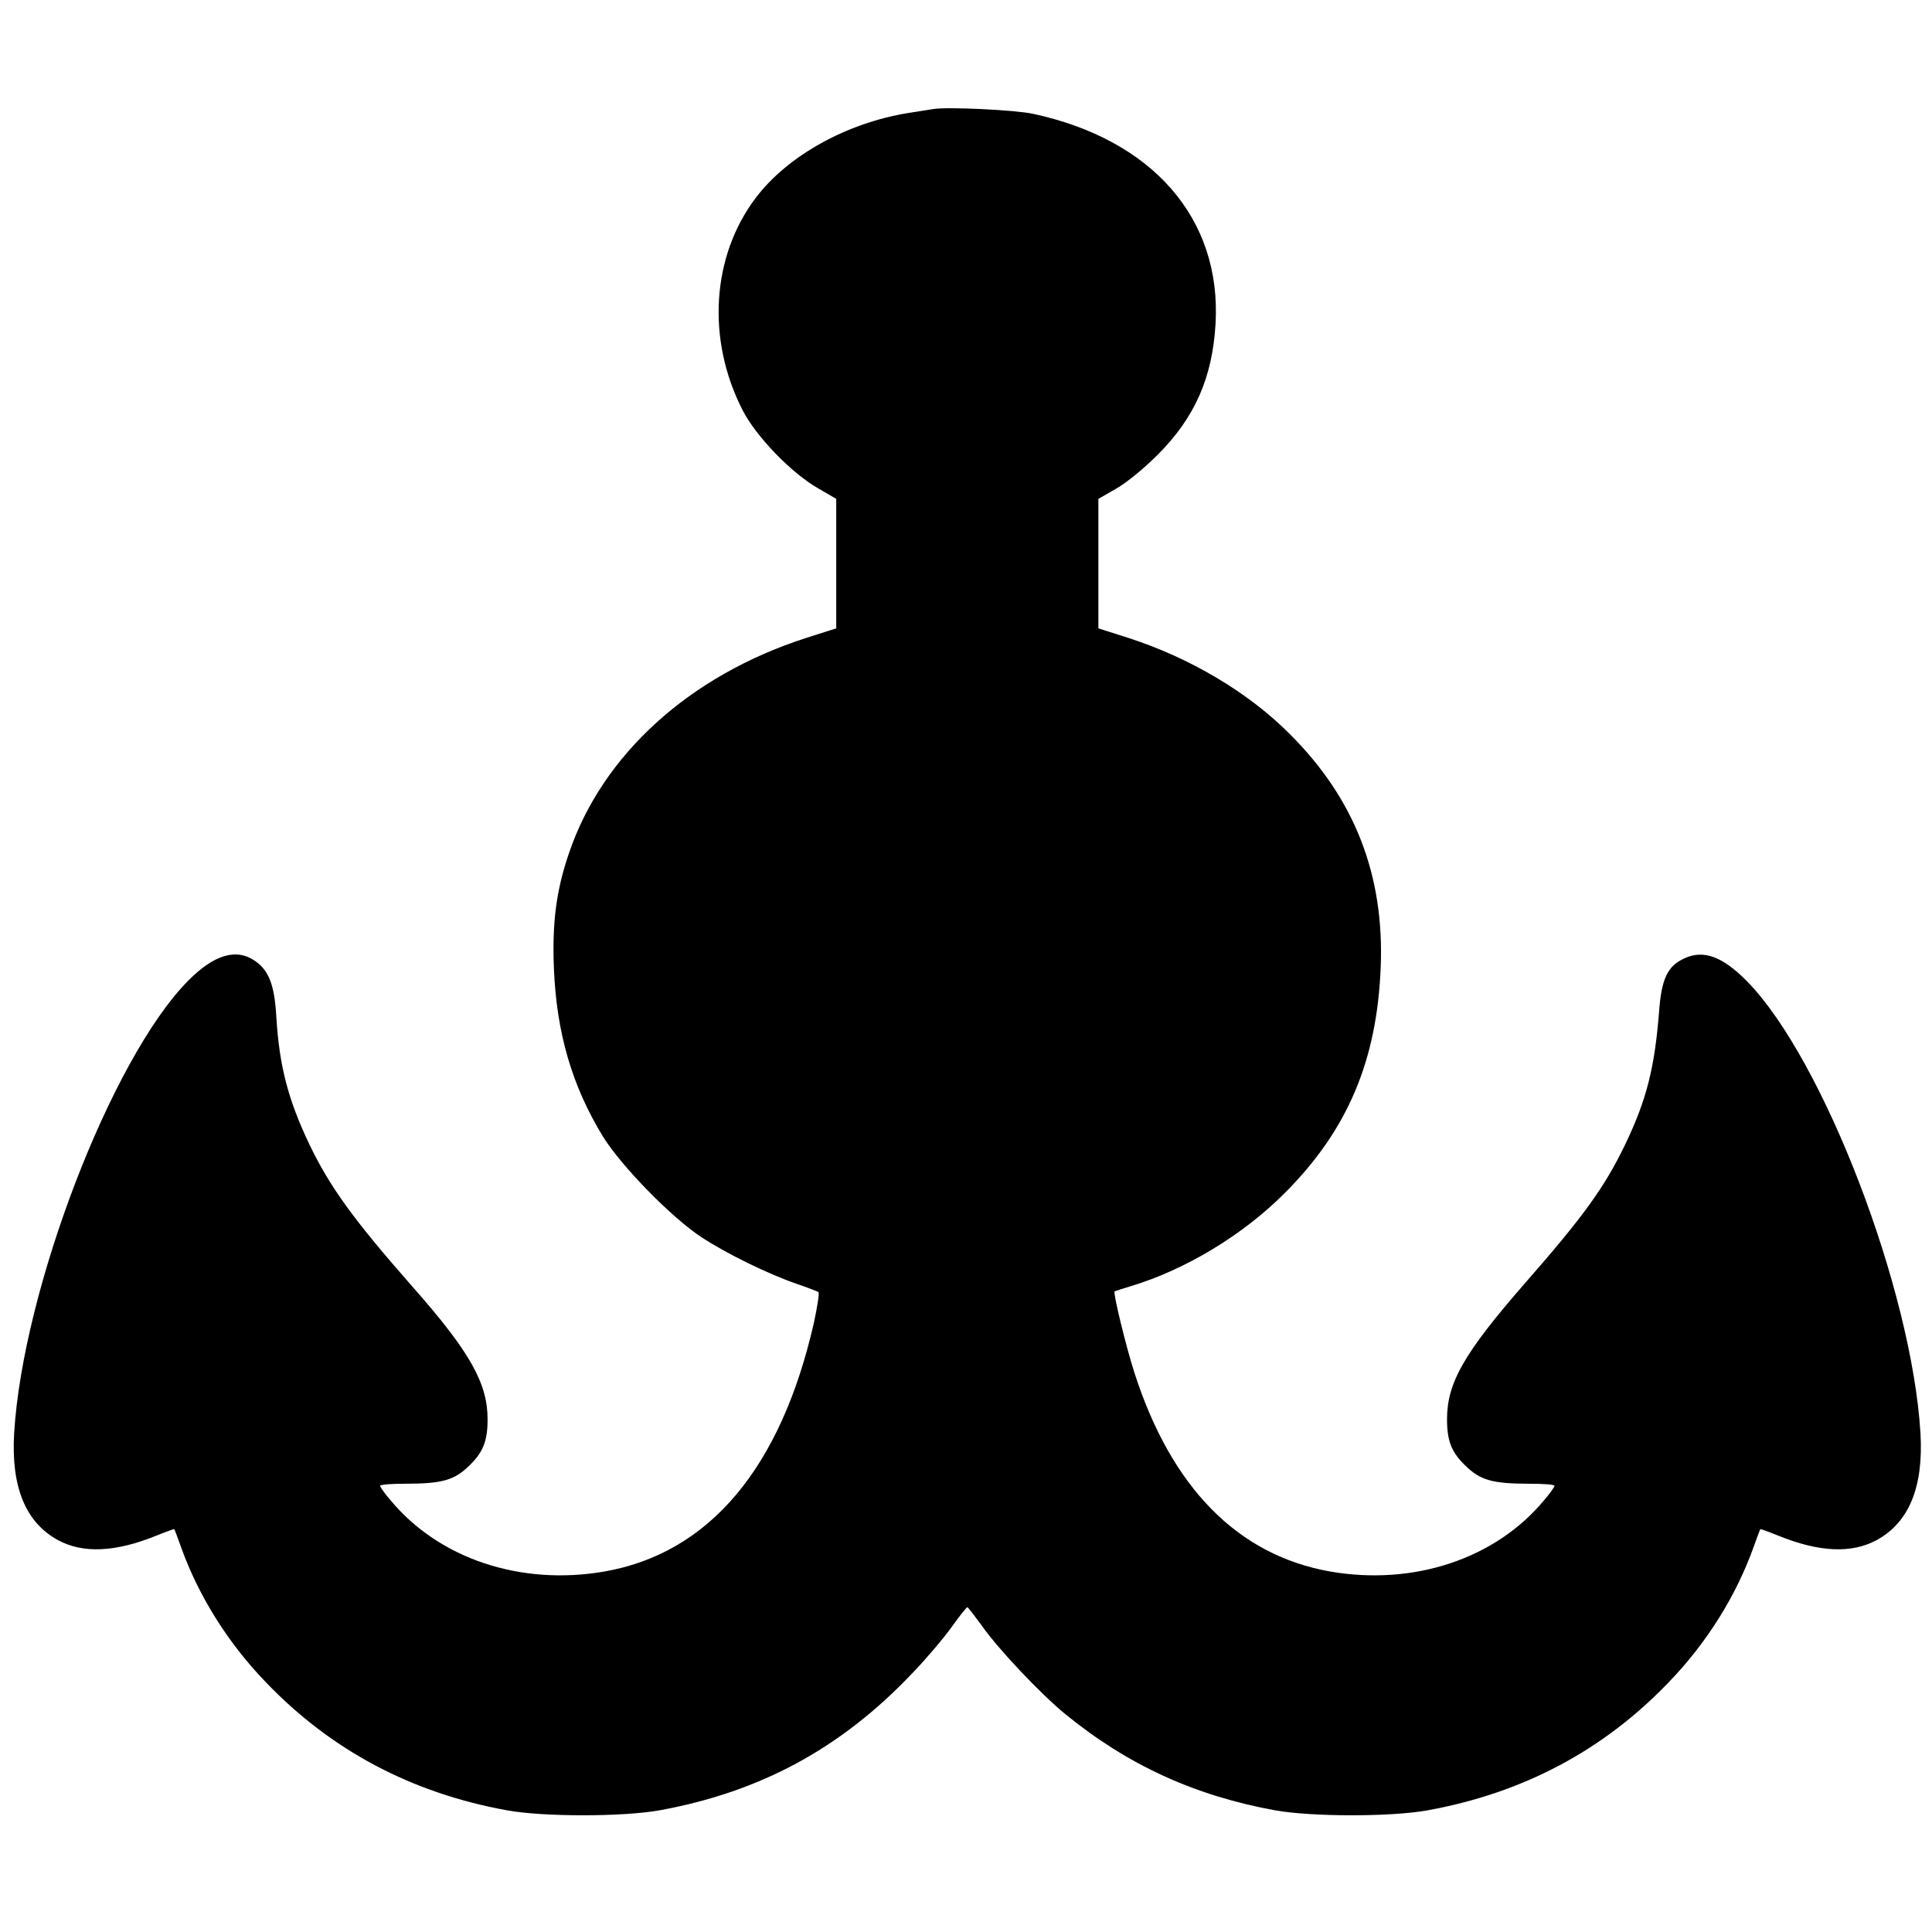 <?xml version="1.0" standalone="no"?>
<!DOCTYPE svg PUBLIC "-//W3C//DTD SVG 20010904//EN"
 "http://www.w3.org/TR/2001/REC-SVG-20010904/DTD/svg10.dtd">
<svg version="1.0" xmlns="http://www.w3.org/2000/svg"
 width="737pt" height="737pt" viewBox="0 0 737 737"
 preserveAspectRatio="xMidYMid meet">
<g transform="translate(0,737) scale(0.1,-0.1)"
fill="#000000" stroke="none">
<path d="M3560 6954 c-14 -2 -56 -9 -95 -15 -236 -38 -462 -164 -583 -325
-168 -223 -187 -541 -49 -809 51 -100 187 -241 290 -299 l67 -39 0 -247 0
-247 -113 -36 c-446 -143 -780 -446 -907 -823 -48 -140 -64 -264 -57 -438 10
-246 69 -449 188 -643 69 -111 260 -307 374 -382 96 -63 251 -139 360 -177 44
-15 83 -30 87 -33 4 -4 -4 -56 -17 -116 -126 -555 -399 -880 -800 -950 -319
-55 -631 49 -816 273 -22 25 -39 50 -39 54 0 5 43 8 95 8 141 0 188 13 245 69
53 51 70 94 70 177 0 137 -67 257 -285 504 -227 258 -316 381 -395 545 -81
170 -115 300 -126 488 -7 121 -29 176 -82 212 -72 49 -157 23 -257 -79 -291
-297 -628 -1175 -661 -1723 -12 -205 43 -340 167 -408 96 -52 219 -46 373 16
39 16 71 27 71 26 1 -1 12 -31 25 -67 67 -188 180 -368 324 -517 249 -260 556
-423 921 -489 138 -25 439 -25 580 0 385 70 693 236 966 524 52 54 119 133
149 175 30 42 57 76 60 76 3 0 27 -32 55 -70 62 -89 226 -262 319 -338 239
-195 494 -311 801 -367 141 -25 442 -25 580 0 365 66 672 229 921 489 144 149
257 329 324 517 13 36 24 66 25 67 0 1 32 -10 71 -26 154 -62 277 -68 373 -16
124 68 179 203 167 408 -33 548 -370 1426 -661 1723 -94 96 -168 123 -242 87
-62 -29 -85 -78 -94 -201 -17 -216 -48 -338 -129 -507 -79 -164 -159 -275
-387 -535 -228 -262 -293 -375 -293 -514 0 -83 17 -126 70 -177 57 -56 104
-69 245 -69 52 0 95 -3 95 -8 0 -4 -17 -29 -39 -54 -185 -224 -497 -328 -816
-273 -353 62 -607 320 -748 760 -32 100 -82 305 -75 309 2 1 30 10 63 20 208
63 427 195 586 355 239 239 352 504 366 862 14 351 -99 642 -347 889 -158 159
-381 291 -617 367 l-113 36 0 247 0 247 68 39 c40 23 104 75 158 129 141 141
209 293 221 500 23 401 -240 703 -697 801 -71 15 -327 27 -380 18z"/>
</g>
</svg>
